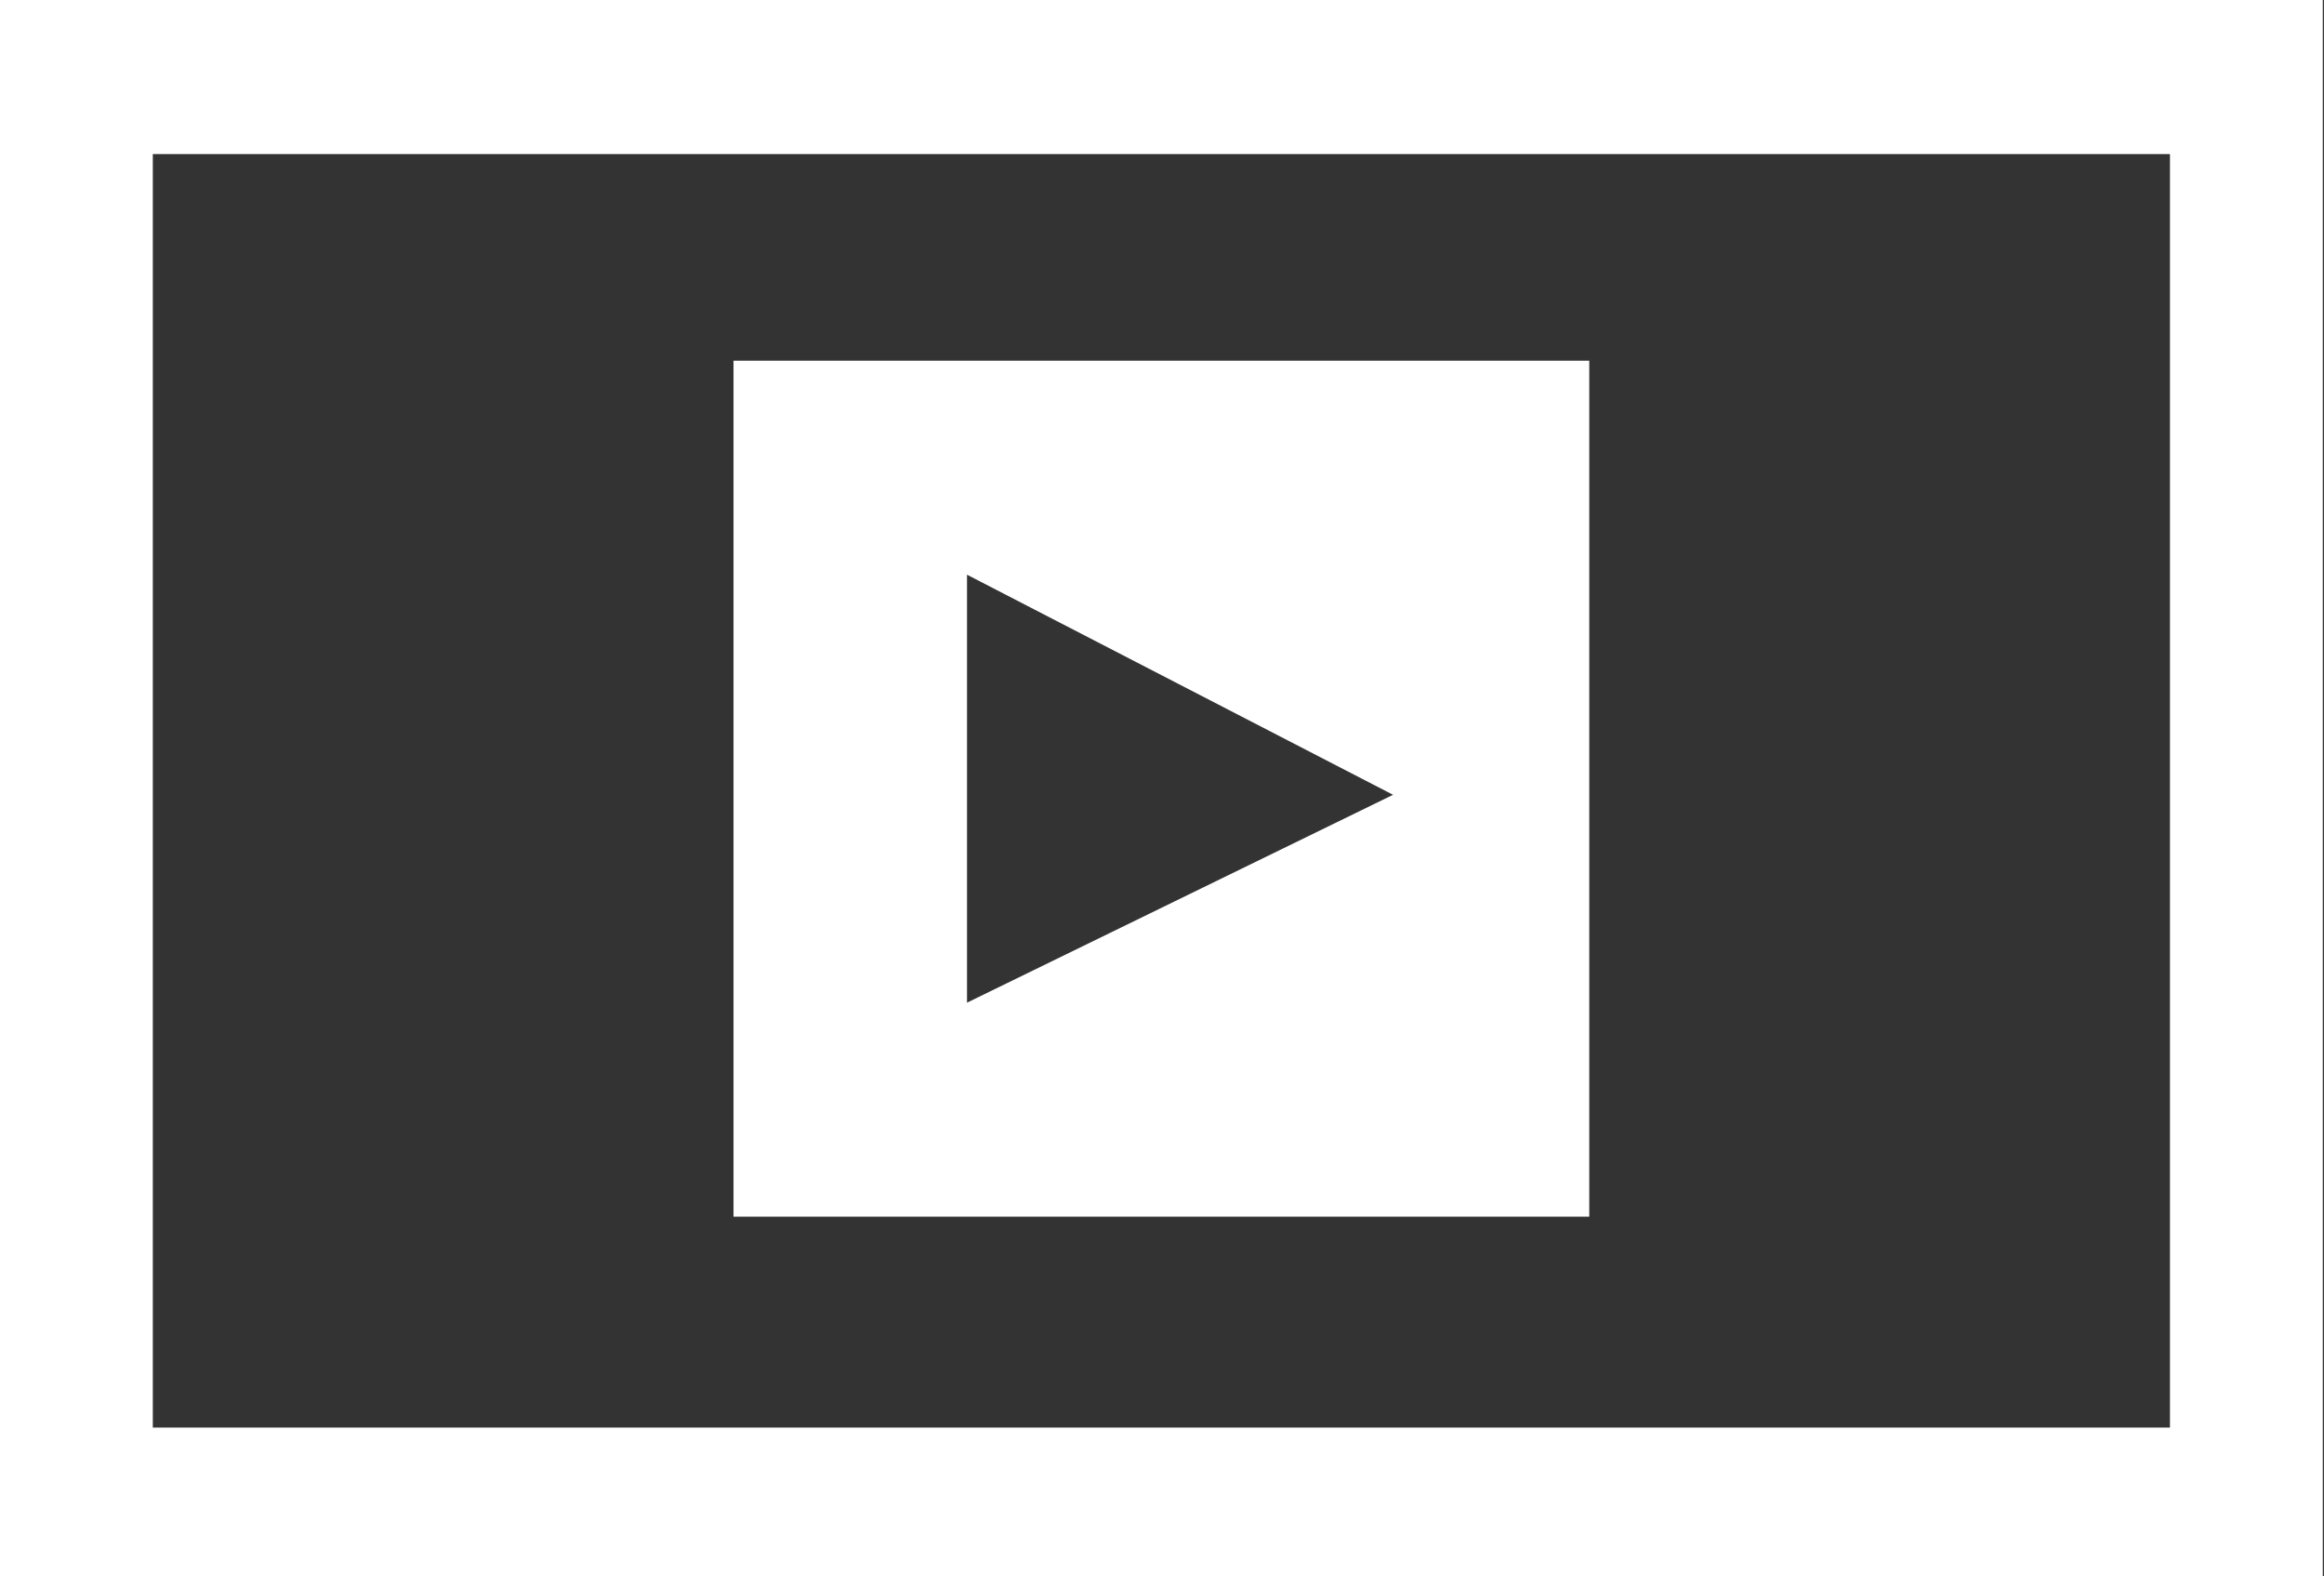 <svg xmlns="http://www.w3.org/2000/svg" viewBox="0 0 38.02 25.78"><rect x="0" y="0" width="38.02" height="25.78" fill="#333333" stroke="none"/><defs><style>.cls-1{fill:#fff;}</style></defs><title>Asset 1</title><g id="Layer_2" data-name="Layer 2"><g id="Layer_1-2" data-name="Layer 1"><path class="cls-1" d="M12,5.9v14H26V5.9Zm3.82,10.5v-7L22.79,13Z"/><path class="cls-1" d="M35.5,2.52V23.35h-33V2.52h33M38,0H0V25.78H38V0Z"/></g></g></svg>